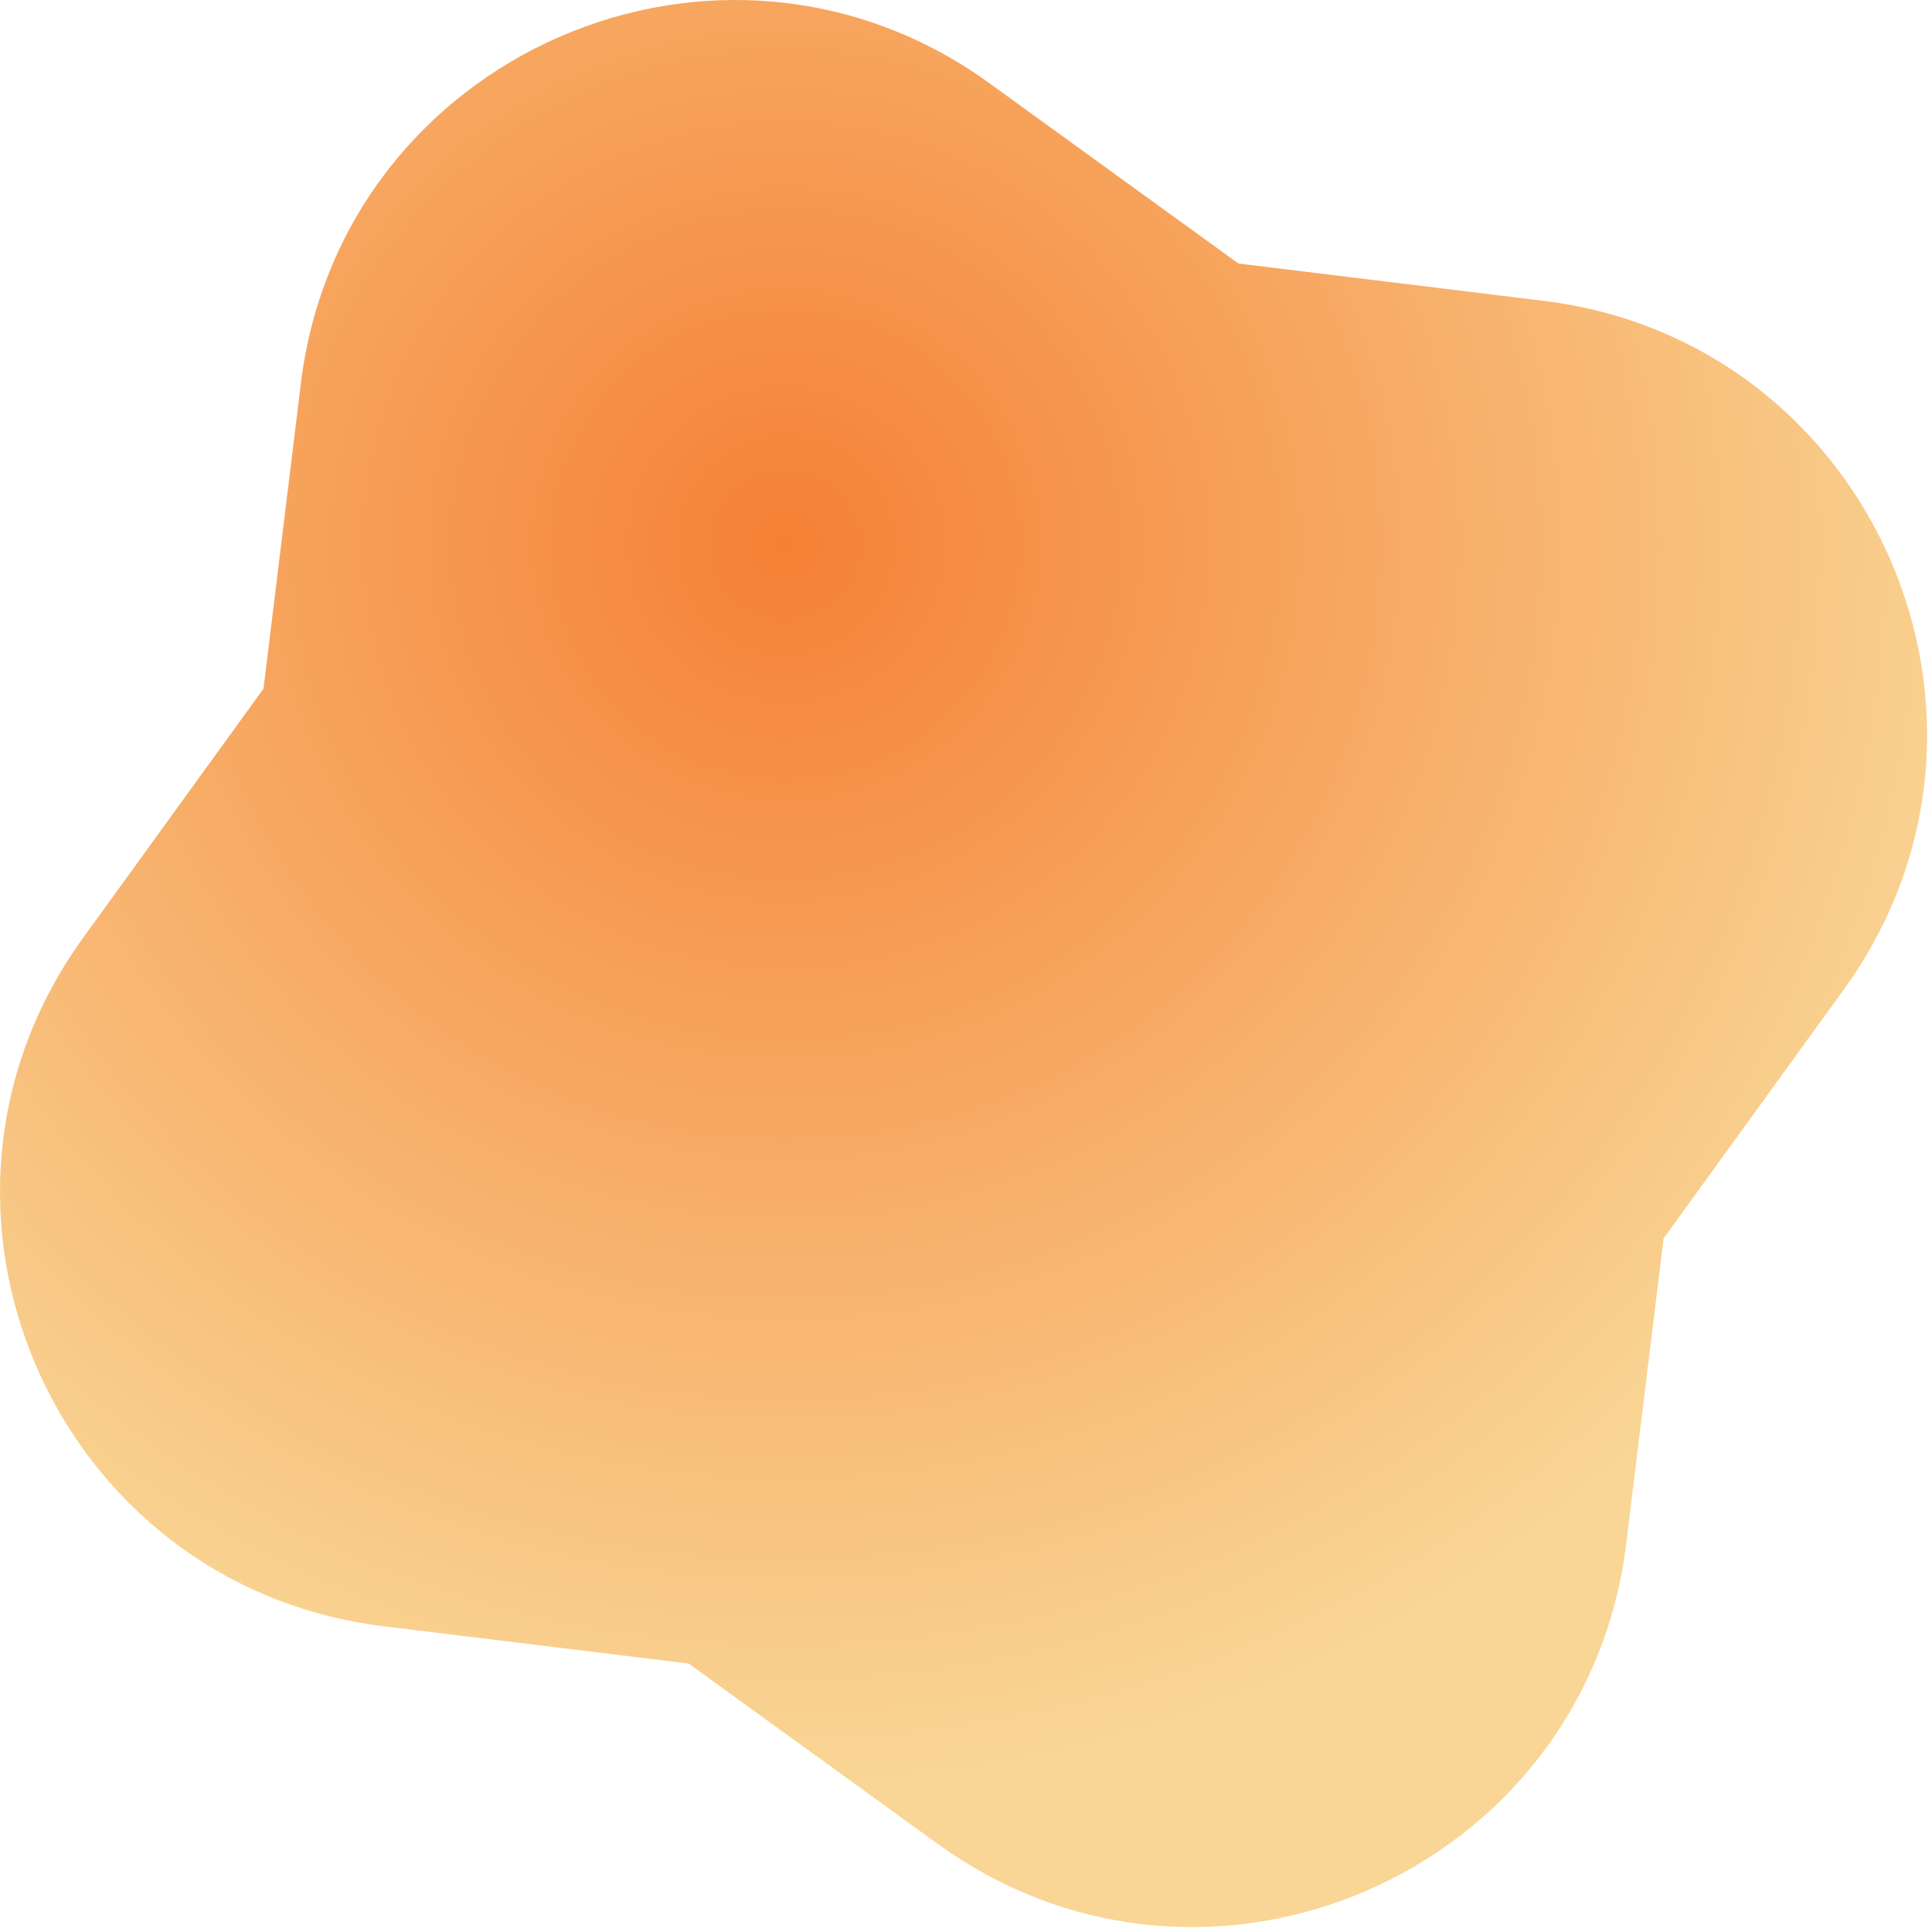<?xml version="1.0" encoding="UTF-8"?>
<svg xmlns="http://www.w3.org/2000/svg" width="55" height="55" viewBox="0 0 55 55" fill="none">
  <path d="M28.176 2.376L35.255 7.502L43.931 8.563C53.322 9.708 58.035 20.516 52.484 28.176L47.358 35.255L46.297 43.931C45.153 53.322 34.345 58.035 26.684 52.484L19.605 47.358L10.929 46.297C1.539 45.153 -3.175 34.345 2.376 26.684L7.502 19.605L8.563 10.929C9.707 1.539 20.516 -3.175 28.176 2.376Z" fill="url(#paint0_radial_1_2302)"></path>
  <defs>
    <radialGradient id="paint0_radial_1_2302" cx="0" cy="0" r="1" gradientUnits="userSpaceOnUse" gradientTransform="translate(22.262 15.579) rotate(53.411) scale(35.251)">
      <stop stop-color="#F58035"></stop>
      <stop offset="1" stop-color="#F9D695"></stop>
    </radialGradient>
  </defs>
</svg>
